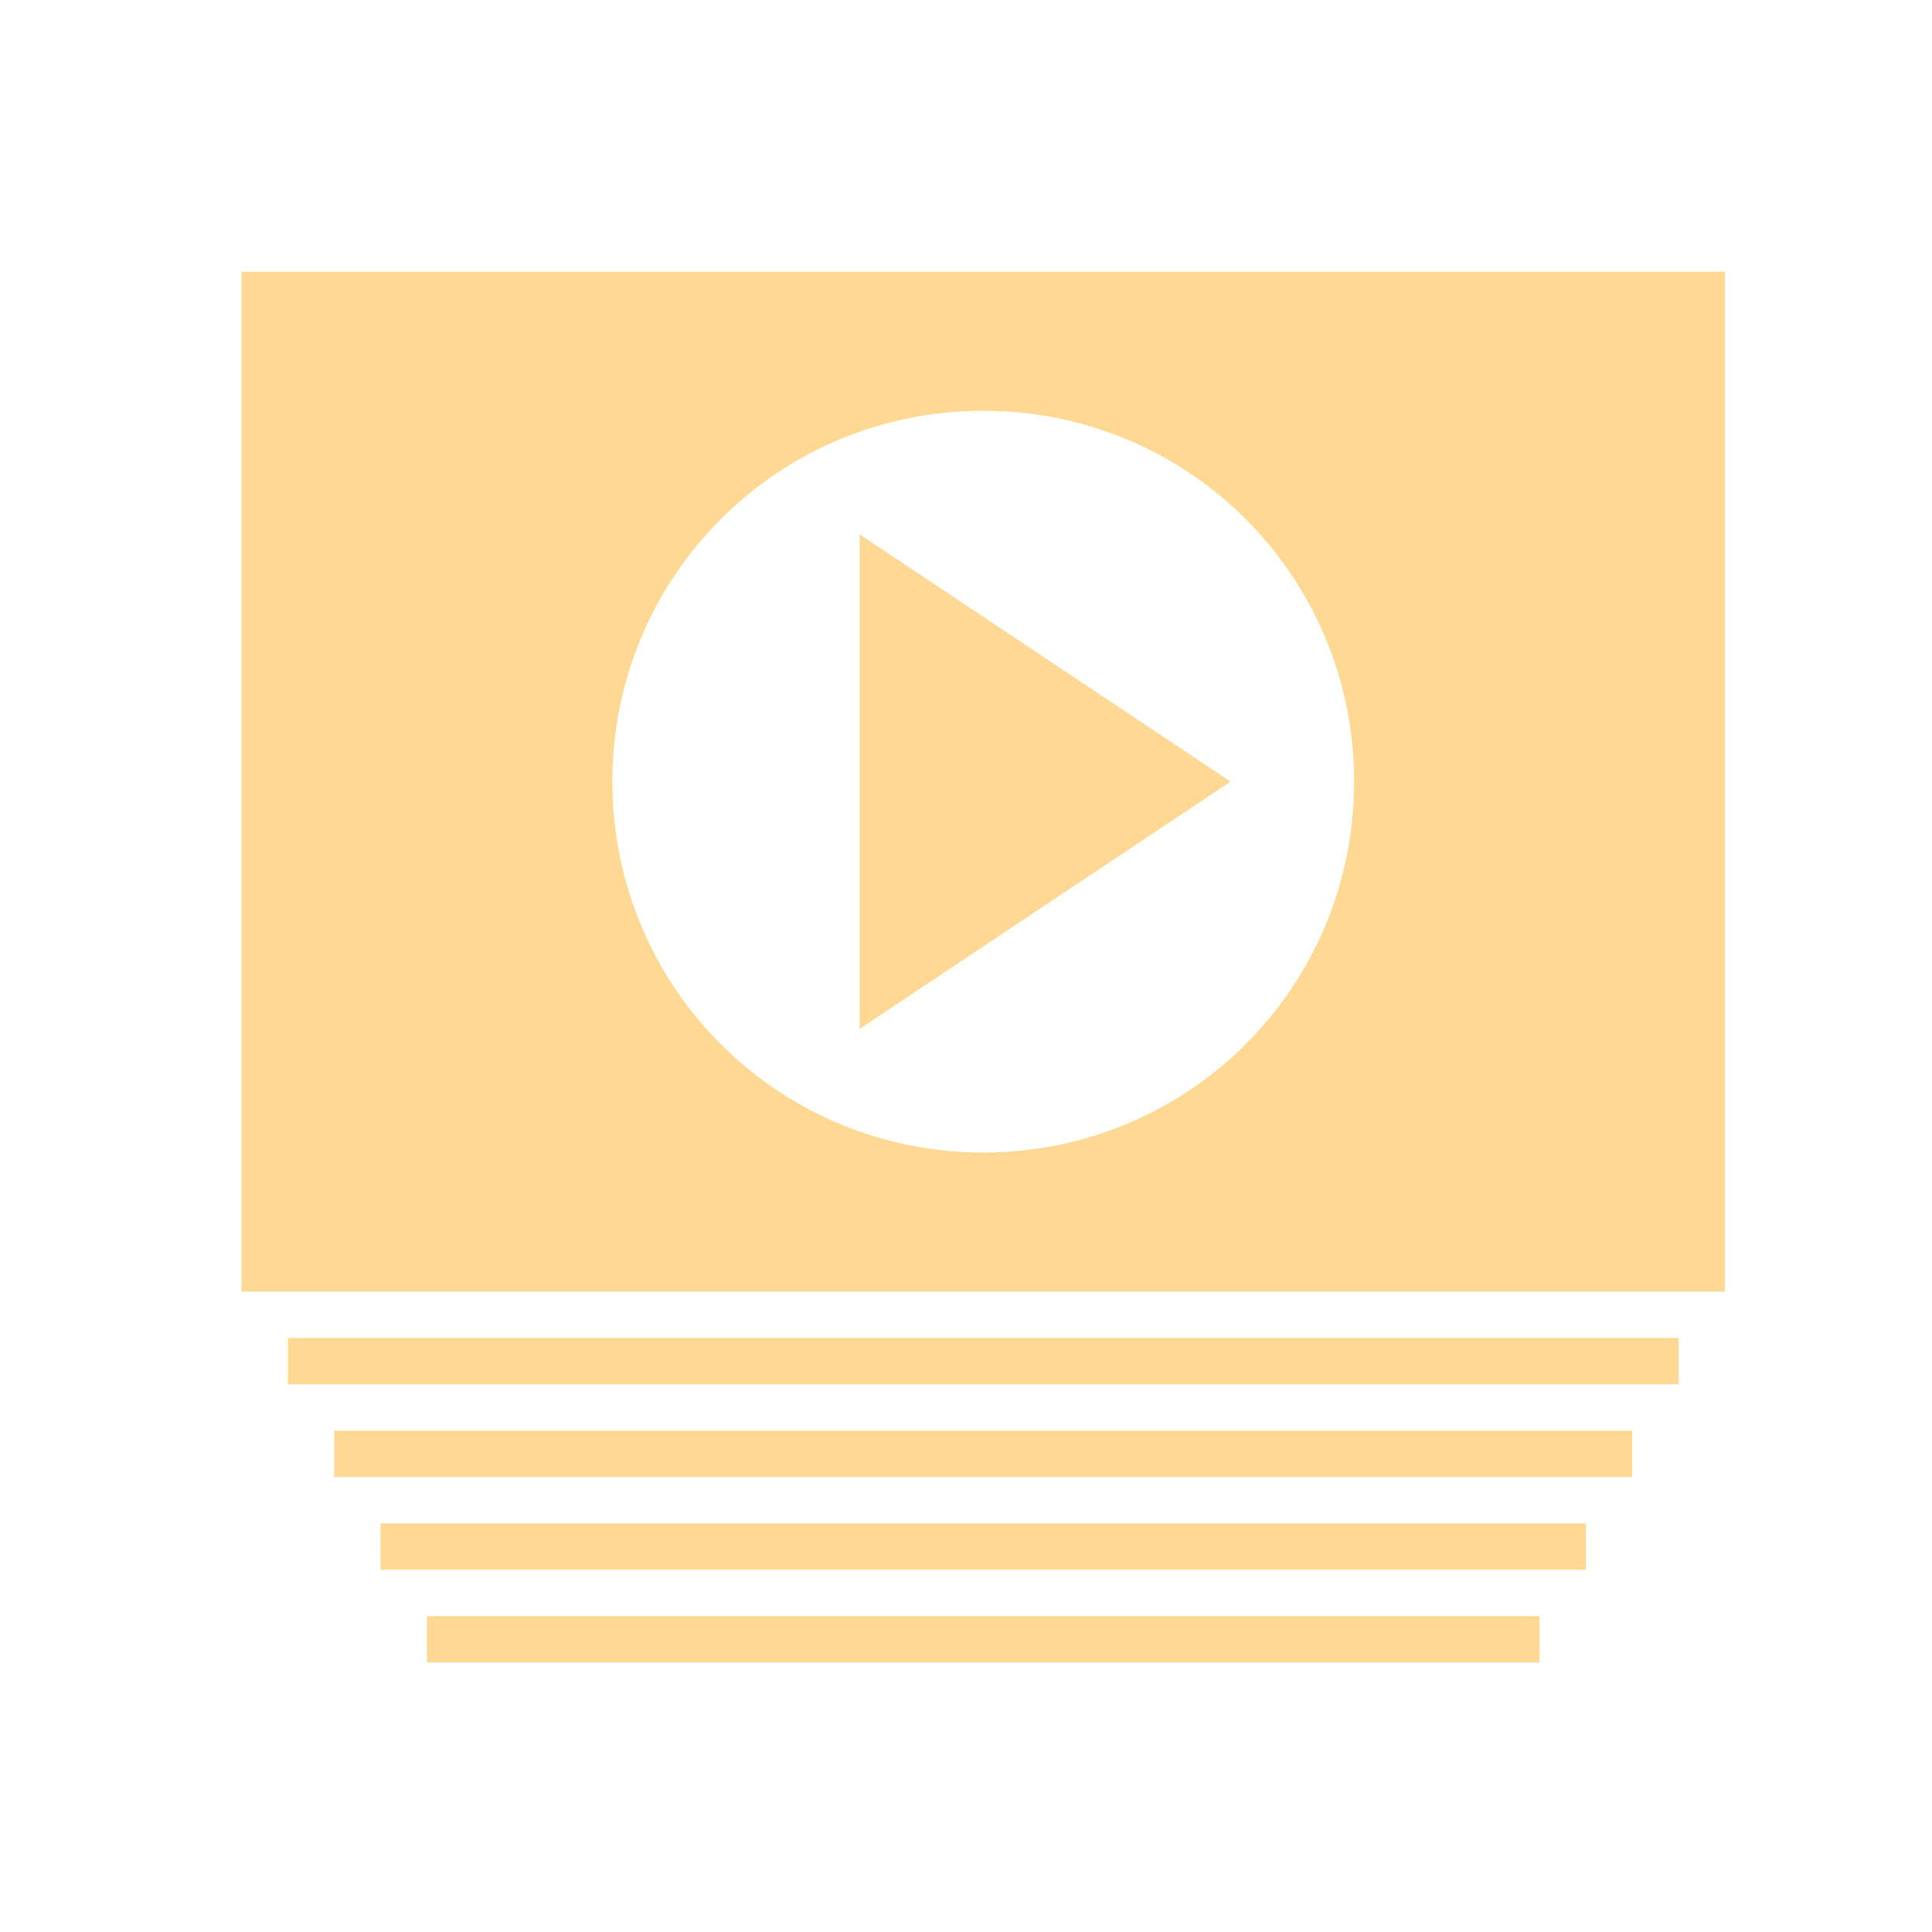 <svg width="56" height="56" viewBox="0 0 56 56" fill="none" xmlns="http://www.w3.org/2000/svg">
<g id="noun-videos-317696">
<g id="Group">
<path id="Vector" d="M48.656 38.781H8.344V40.125H48.656V38.781Z" fill="#FFD993"/>
<path id="Vector_2" d="M47.312 41.469H9.688V42.812H47.312V41.469Z" fill="#FFD993"/>
<path id="Vector_3" d="M45.969 44.156H11.031V45.5H45.969V44.156Z" fill="#FFD993"/>
<path id="Vector_4" d="M44.625 46.844H12.375V48.188H44.625V46.844Z" fill="#FFD993"/>
<path id="Vector_5" d="M24.917 29.823L35.667 22.656L24.917 15.49V29.823Z" fill="#FFD993"/>
<path id="Vector_6" d="M7 7.875V37.438H50V7.875H7ZM28.5 33.406C22.543 33.406 17.75 28.613 17.75 22.656C17.75 16.699 22.543 11.906 28.5 11.906C34.457 11.906 39.25 16.699 39.25 22.656C39.25 28.613 34.457 33.406 28.5 33.406Z" fill="#FFD993"/>
</g>
</g>
</svg>
